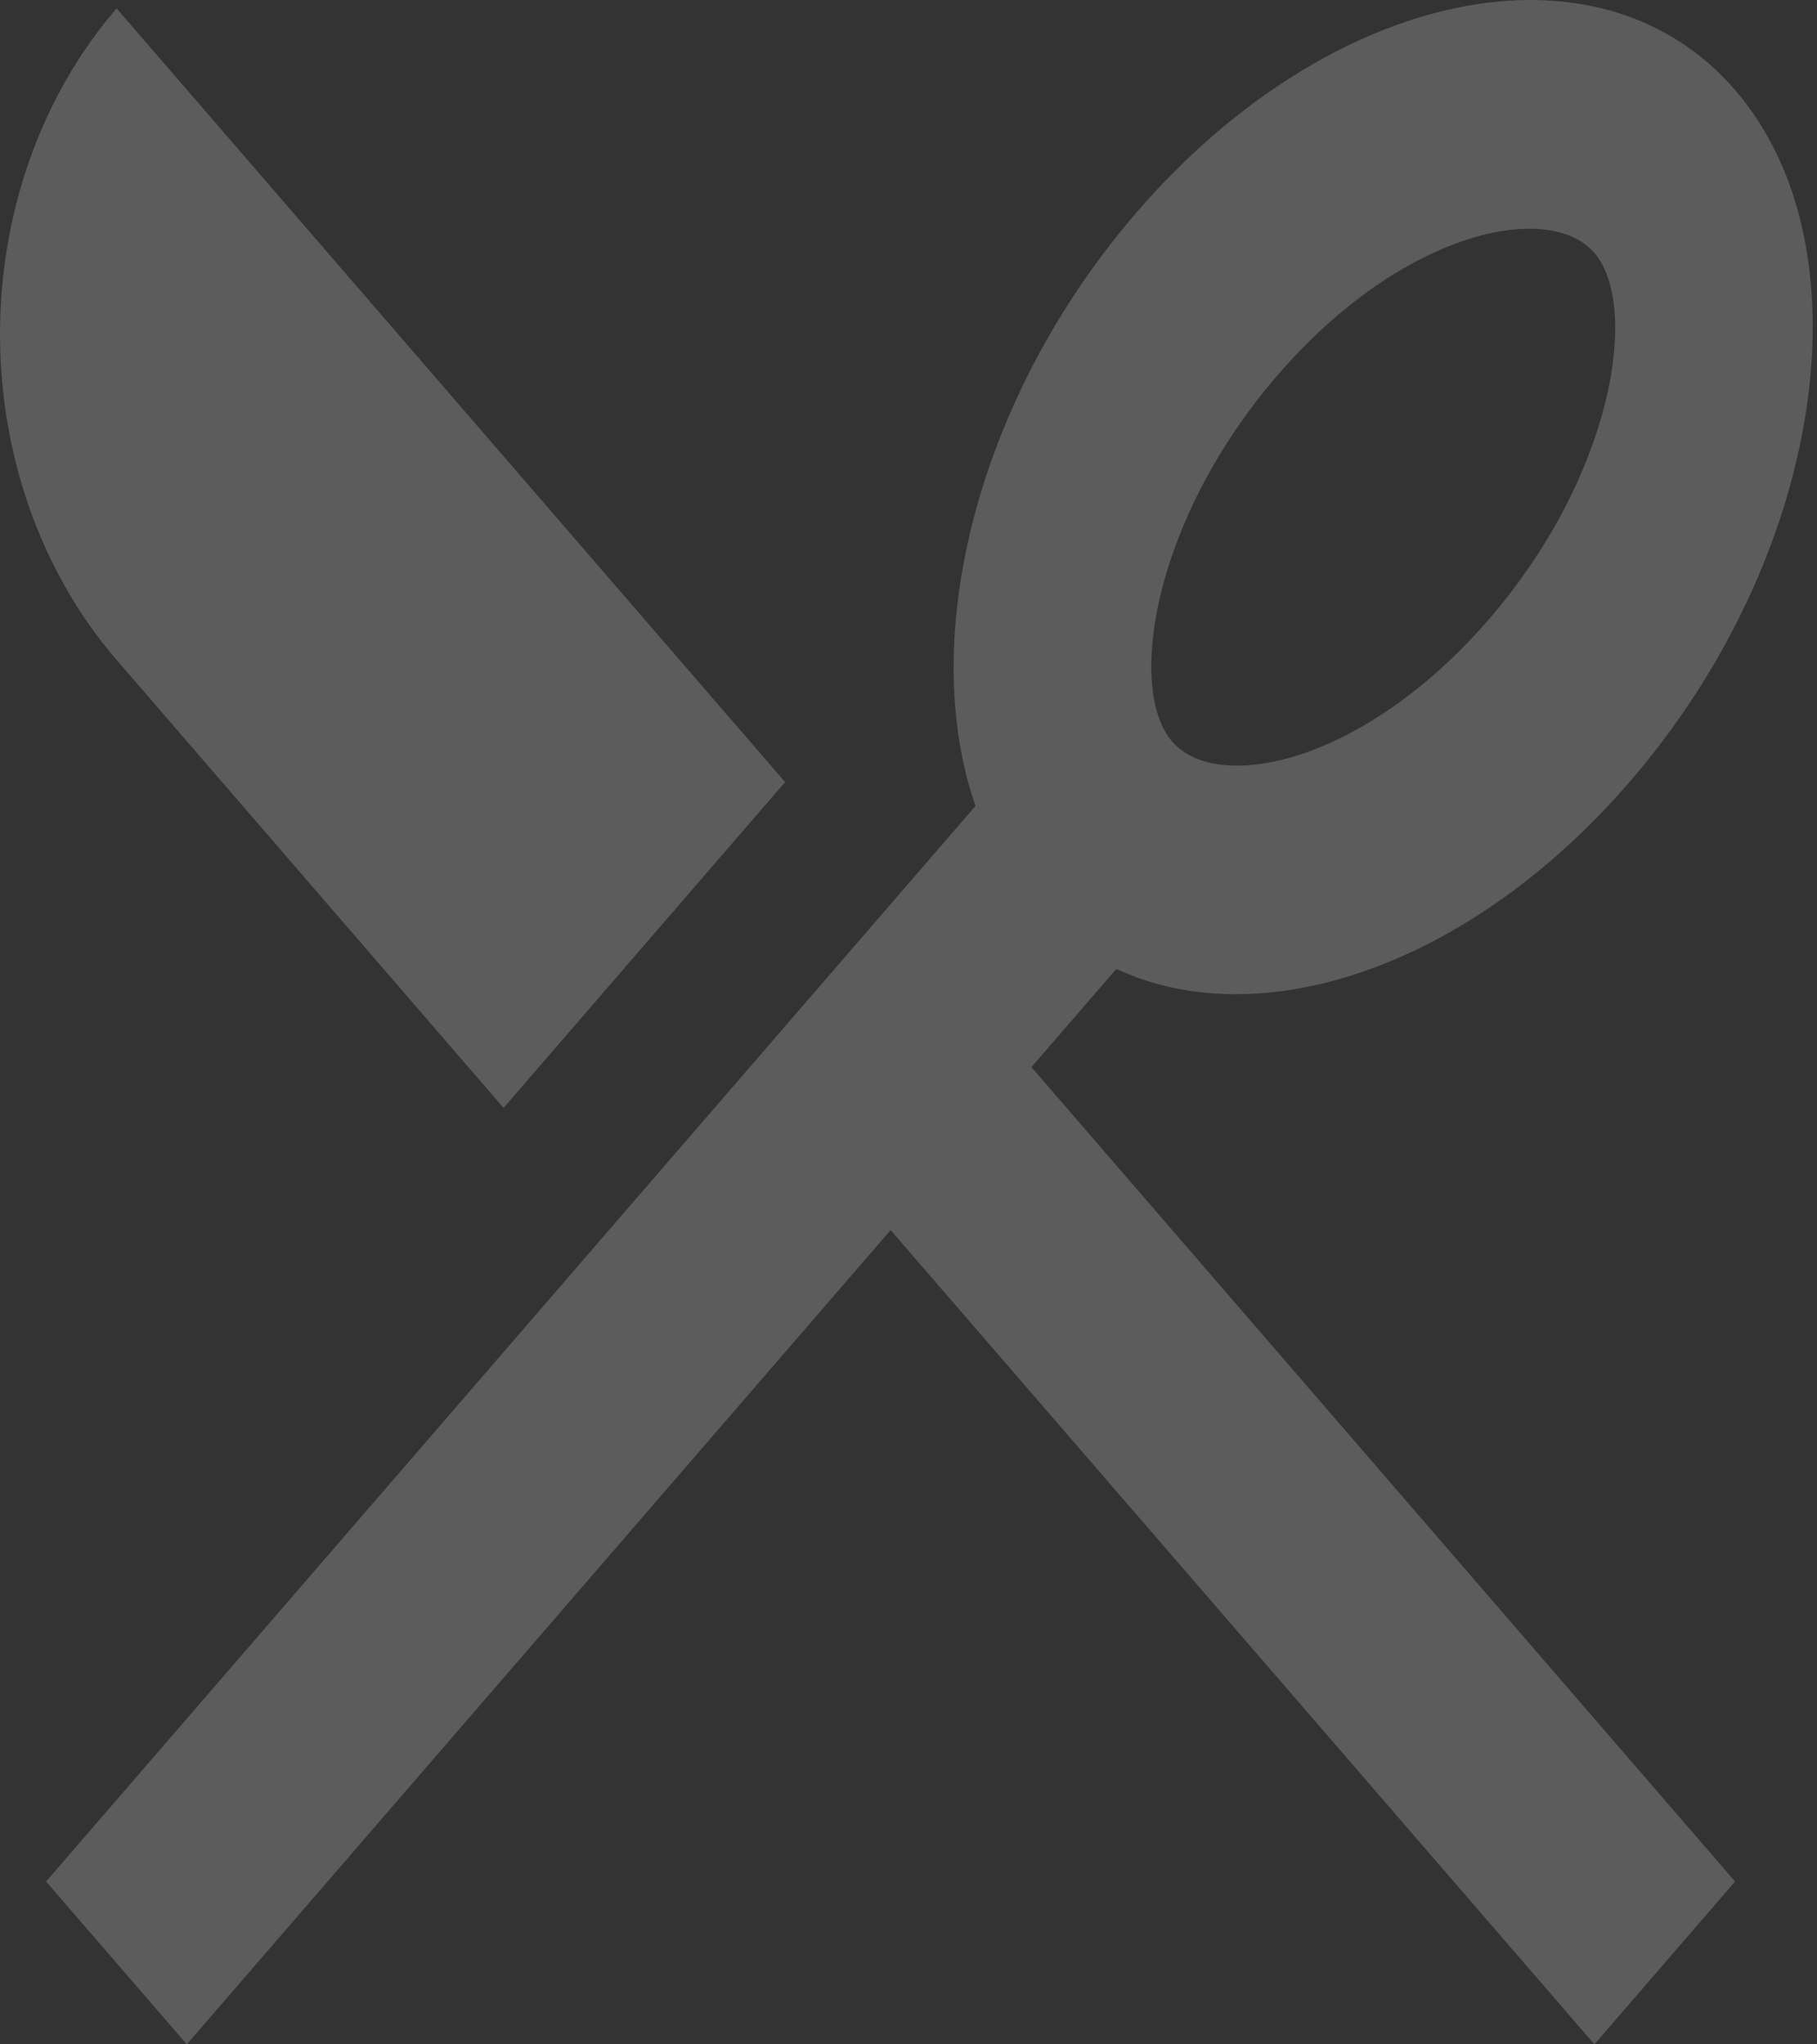 <svg width="80" height="90" viewBox="0 0 80 90" fill="none" xmlns="http://www.w3.org/2000/svg">
<rect x="0" y="0" width="80" height="90" fill="#333333" stroke="none"/>
<path d="M49.151 42.654L45.413 46.979L76.392 82.831L70.201 90L39.213 54.153L8.225 90L2.029 82.831L42.95 35.48C40.374 28.092 43.038 17.455 50.053 9.337C58.611 -0.565 70.402 -2.973 76.388 3.958C82.382 10.889 80.301 24.533 71.743 34.43C64.724 42.553 55.535 45.635 49.151 42.654ZM5.132 0.368L34.568 34.43L22.172 48.774L5.132 29.05C1.846 25.247 0 20.09 0 14.712C0 9.334 1.846 4.176 5.132 0.373M65.552 27.266C71.059 20.892 72.194 13.444 70.196 11.132C68.198 8.82 61.766 10.138 56.258 16.507C50.746 22.885 49.611 30.333 51.609 32.645C53.607 34.957 60.044 33.634 65.552 27.266Z" fill="white" fill-opacity="0.2"/>
</svg>
